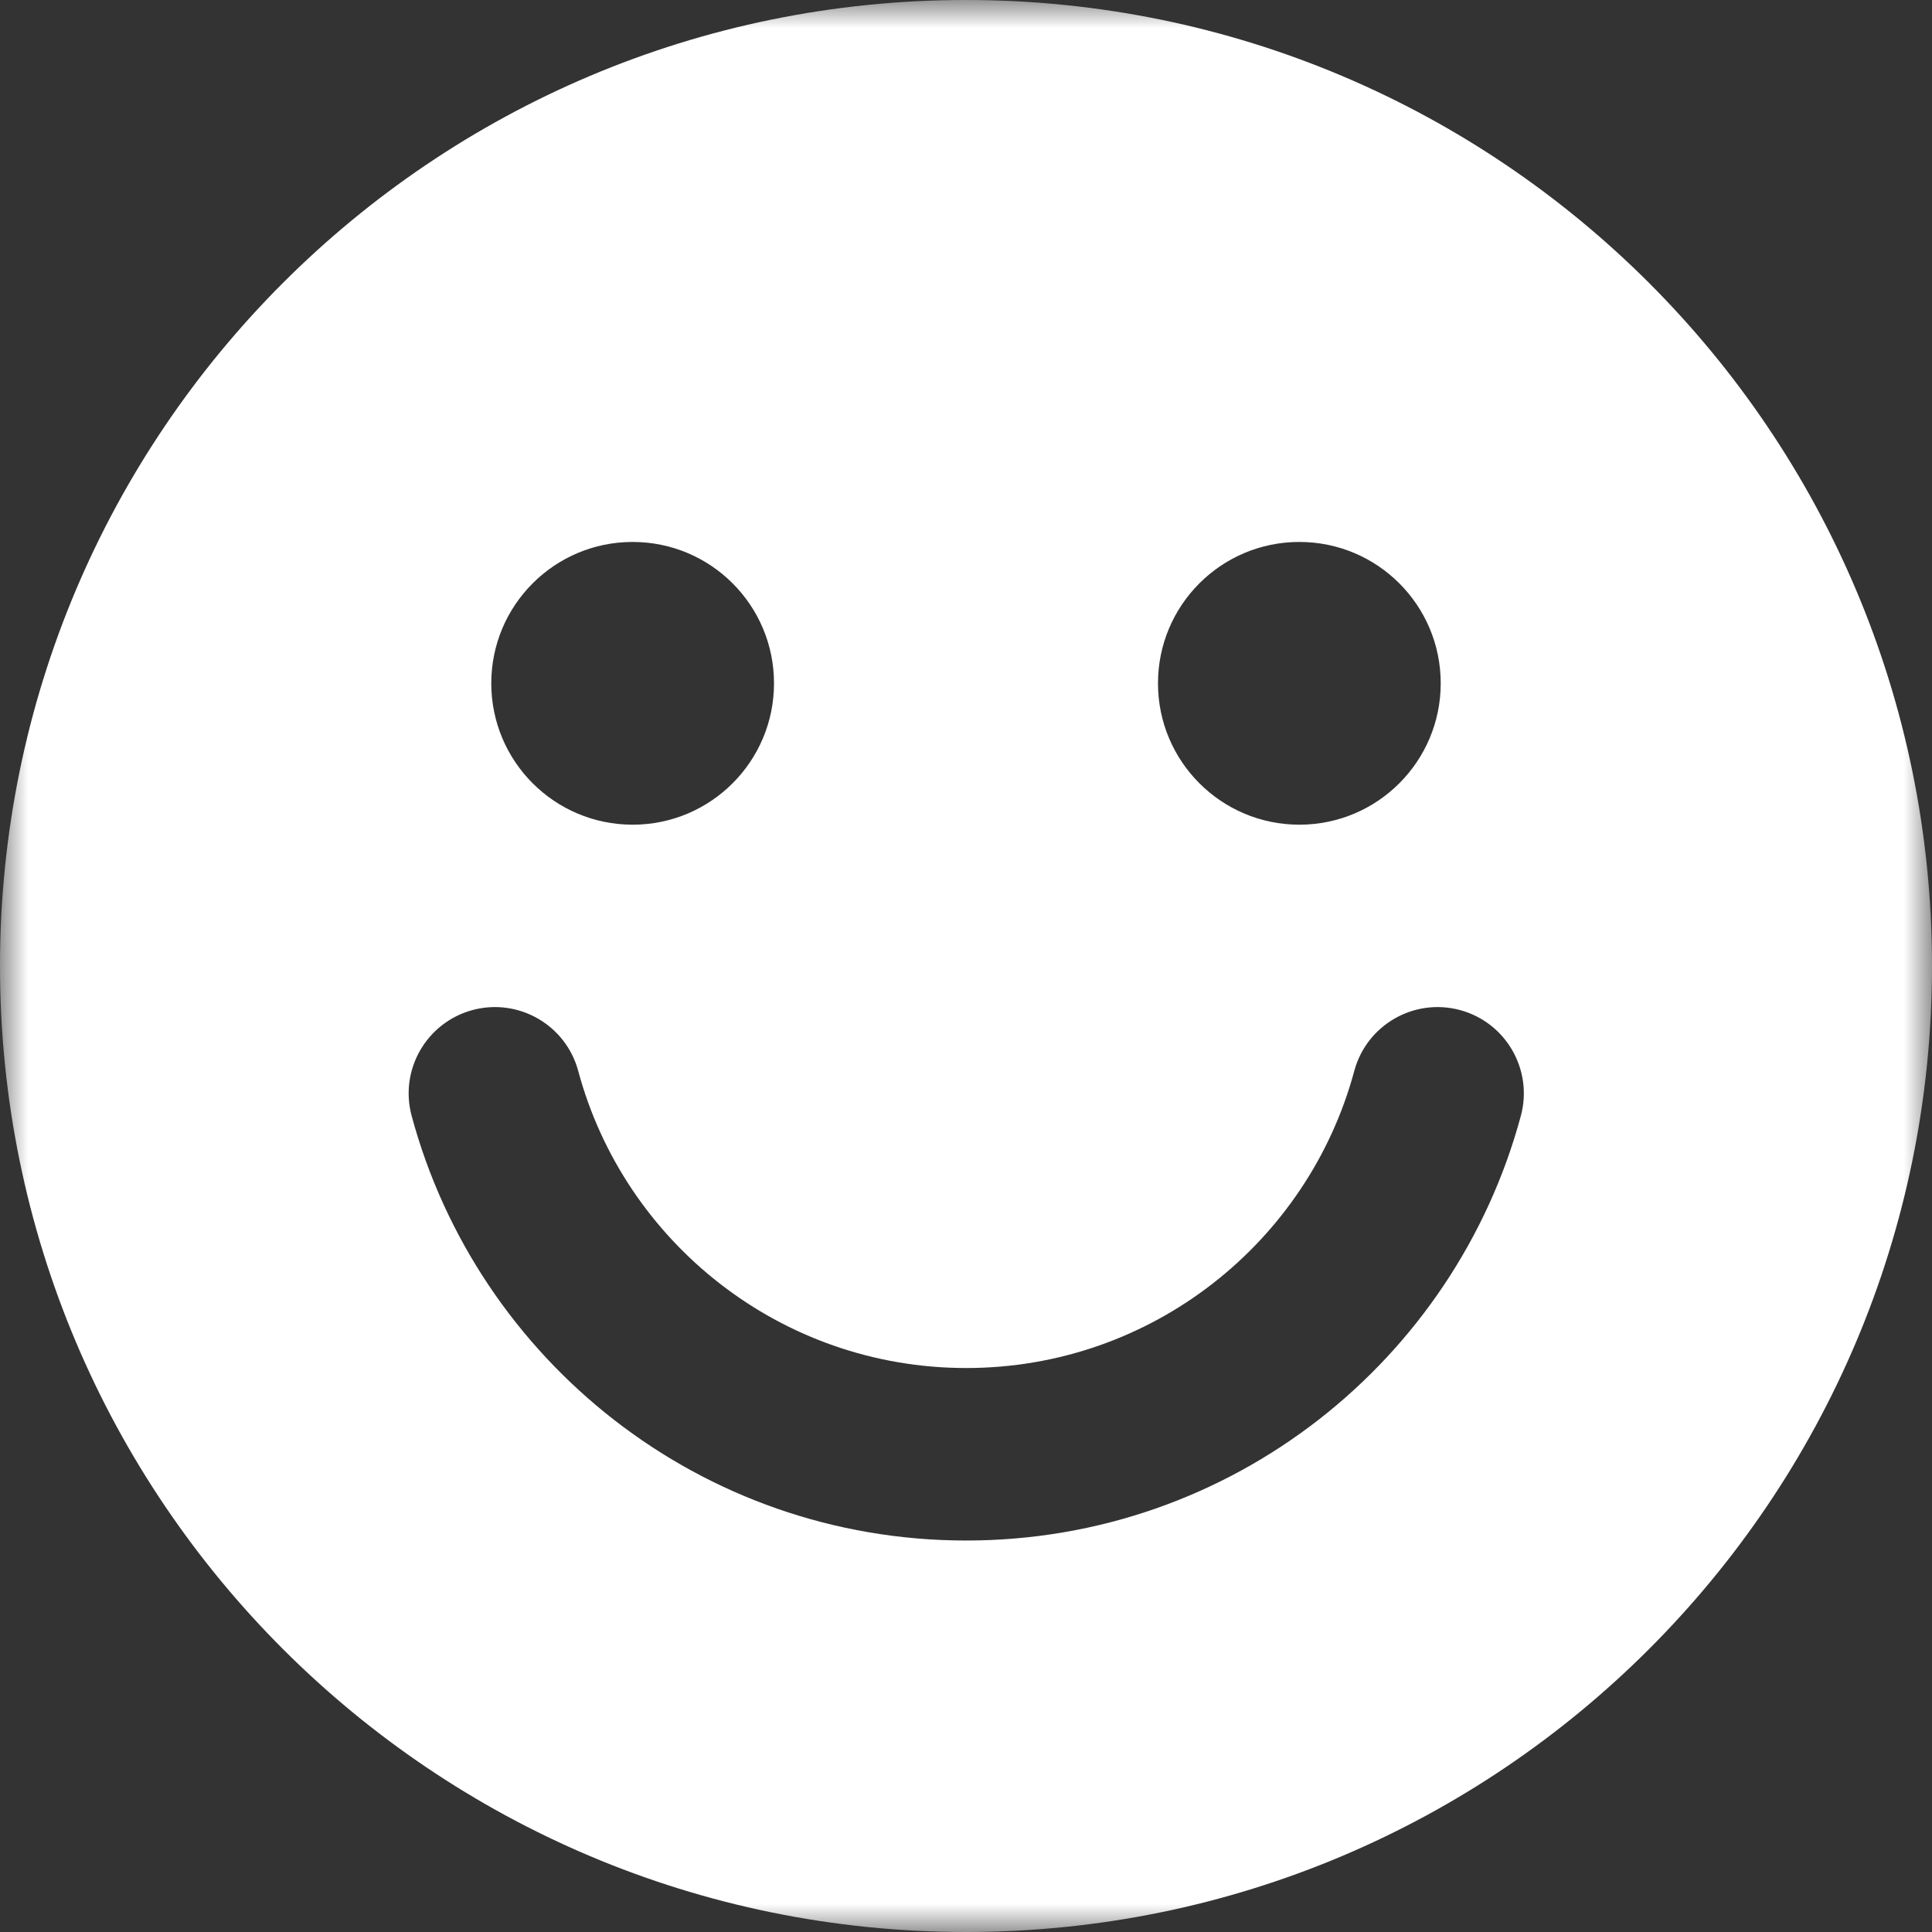 <svg width="35" height="35" viewBox="0 0 35 35" fill="none" xmlns="http://www.w3.org/2000/svg">
<rect x="0" y="0" width="35" height="35" fill="#333333" stroke="none"/>
<g clip-path="url(#clip0_7332_16671)">
<mask id="mask0_7332_16671" style="mask-type:luminance" maskUnits="userSpaceOnUse" x="0" y="0" width="35" height="35">
<path d="M0 0H35V35H0V0Z" fill="white"/>
</mask>
<g mask="url(#mask0_7332_16671)">
<path fill-rule="evenodd" clip-rule="evenodd" d="M35 17.5C35 7.835 27.165 0 17.5 0C7.835 0 0 7.835 0 17.5C0 27.165 7.835 35 17.5 35C27.165 35 35 27.165 35 17.5ZM26.1 12.379C26.1 13.791 24.957 14.937 23.545 14.94L23.539 14.94C22.125 14.94 20.978 13.793 20.978 12.379C20.978 10.966 22.121 9.821 23.533 9.818L23.539 9.818C24.954 9.818 26.1 10.964 26.1 12.379ZM14.022 12.379C14.022 13.791 12.879 14.937 11.467 14.94L11.461 14.94C10.046 14.94 8.9 13.793 8.9 12.379C8.9 10.966 10.043 9.821 11.455 9.818L11.461 9.818C12.876 9.818 14.022 10.964 14.022 12.379ZM10.475 19.401C10.251 18.568 9.393 18.074 8.56 18.298C7.727 18.523 7.233 19.38 7.457 20.213C8.65 24.644 12.694 27.908 17.504 27.908C22.315 27.908 26.359 24.644 27.552 20.213C27.776 19.38 27.282 18.523 26.449 18.298C25.616 18.074 24.758 18.568 24.534 19.401C23.699 22.502 20.866 24.783 17.504 24.783C14.143 24.783 11.309 22.502 10.475 19.401Z" fill="white"/>
</g>
</g>
<defs>
<clipPath id="clip0_7332_16671">
<rect width="35" height="35" fill="white"/>
</clipPath>
</defs>
</svg>
